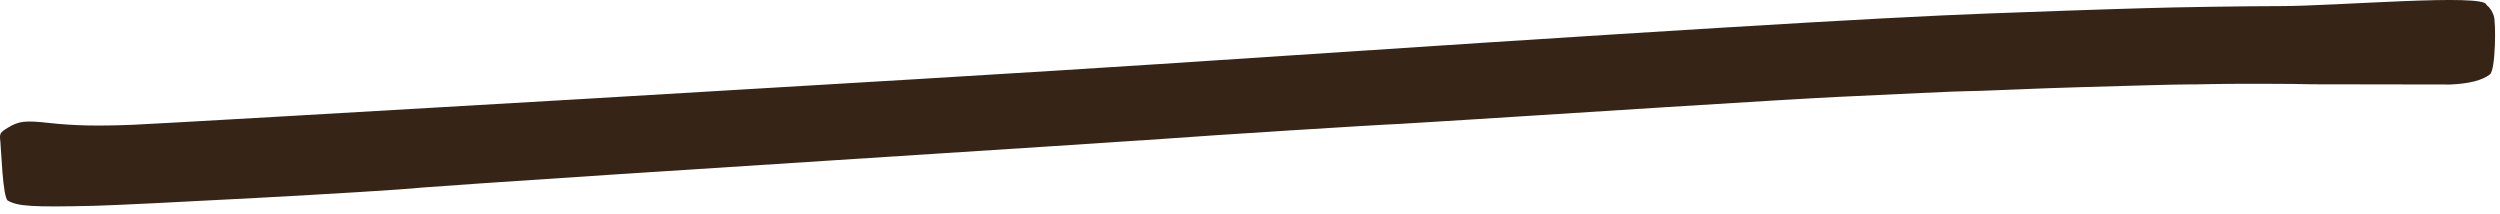<?xml version="1.0" encoding="UTF-8"?> <svg xmlns="http://www.w3.org/2000/svg" width="269" height="23" viewBox="0 0 269 23" fill="none"><path fill-rule="evenodd" clip-rule="evenodd" d="M245.377 0.657C251.334 0.655 267.452 -0.721 267.53 0.516C267.93 0.828 268.158 1.194 268.333 1.704C268.575 2.41 268.535 7.535 267.912 8.009C267.067 8.652 265.696 9.001 263.654 9.093L248.837 9.07C247.22 9.005 239.544 8.994 237.57 9.054C236.843 9.076 235.85 9.09 235.365 9.085C234.879 9.081 232.829 9.124 230.809 9.182C228.79 9.24 225.551 9.332 223.612 9.387C221.673 9.441 218.304 9.563 216.125 9.657C213.946 9.751 211.964 9.819 211.72 9.808C211.477 9.798 209.231 9.886 206.73 10.005C204.228 10.123 200.201 10.312 197.78 10.425C195.36 10.538 187.048 11.033 179.31 11.526C171.571 12.018 164.976 12.437 164.654 12.457C164.331 12.476 161.166 12.677 157.619 12.902C154.072 13.127 150.906 13.321 150.583 13.333C148.242 13.42 129.851 14.584 125.228 14.938C123.338 15.082 105.771 16.213 89.828 17.239C79.274 17.918 69.433 18.552 65.323 18.823C55.007 19.503 46.041 20.116 45.397 20.183C41.158 20.631 13.781 22.063 10.092 22.147C3.468 22.297 1.953 22.205 0.848 21.59C0.287 21.277 0.127 16.012 0.04 15.249C-0.063 14.338 -0.027 14.272 0.89 13.717C2.048 13.016 2.721 12.944 5.366 13.238C7.927 13.523 10.494 13.577 14.274 13.428C17.972 13.282 102.312 8.383 124.744 6.892C178.51 3.318 201.93 1.89 214.012 1.448C221.636 1.169 225.936 1.02 227.519 0.977C228.489 0.951 230.009 0.906 230.897 0.876C233.803 0.778 241.845 0.656 245.377 0.657Z" fill="#362416"></path></svg> 